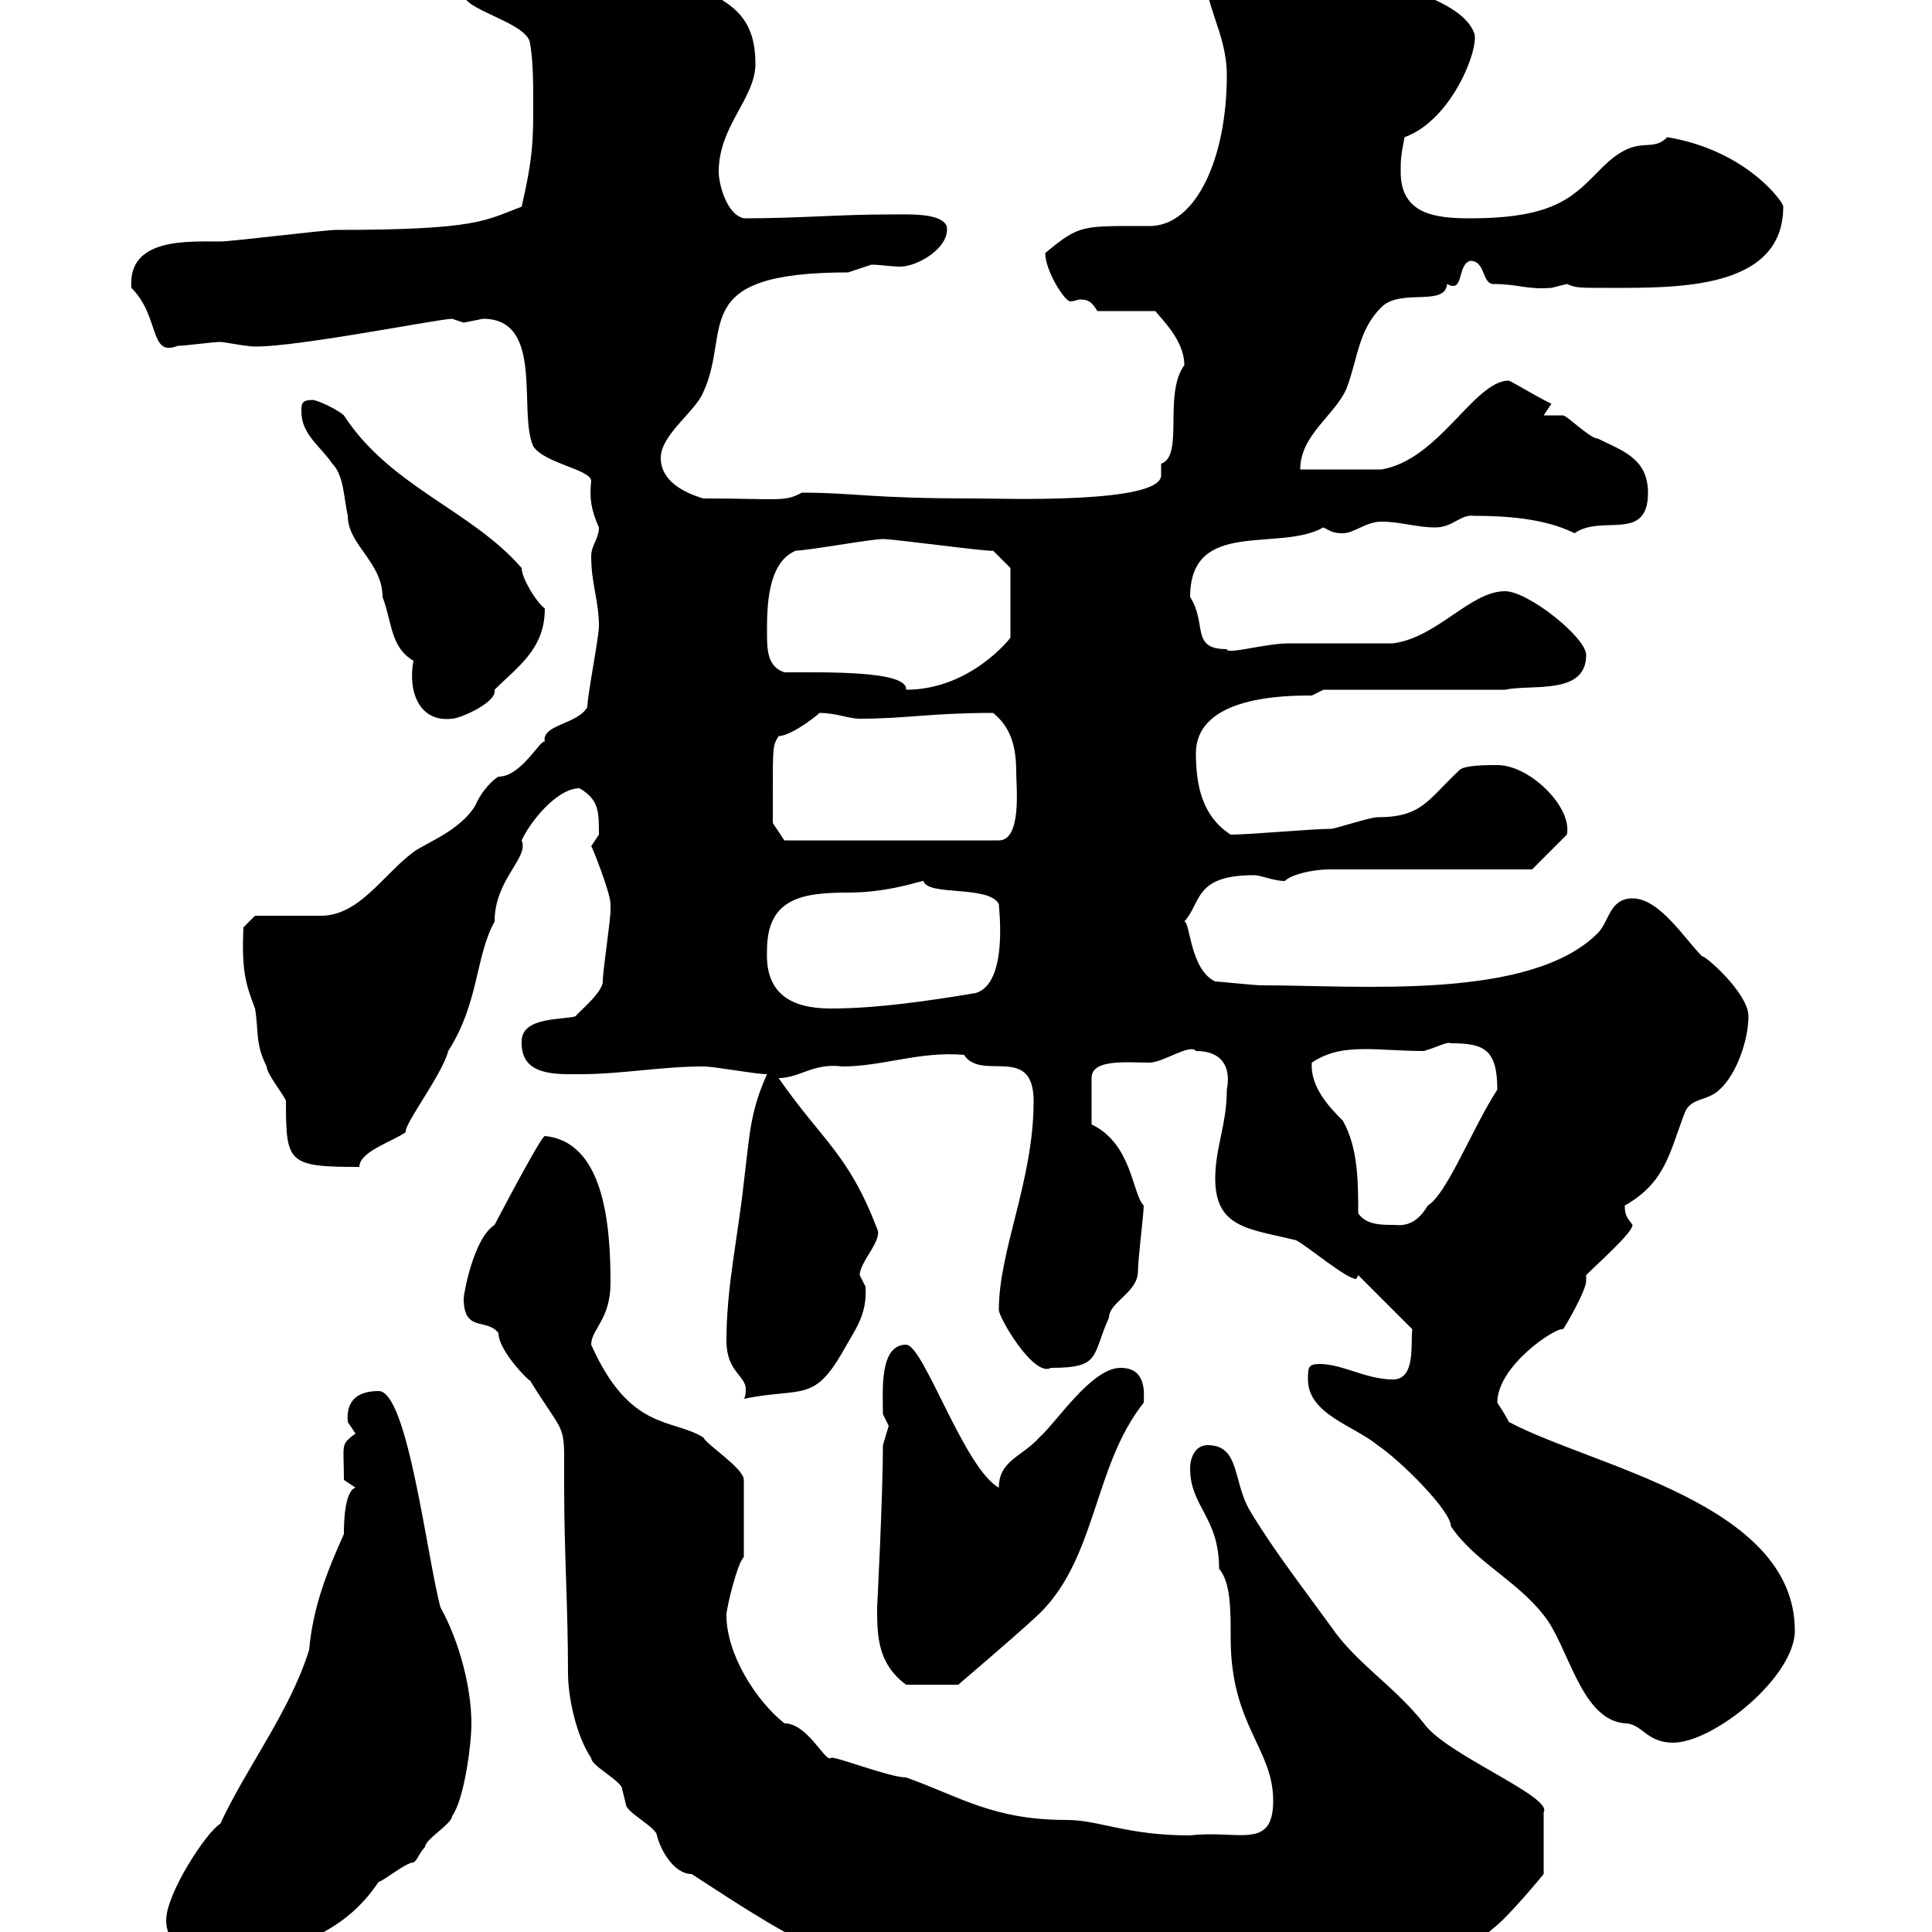 <svg xmlns="http://www.w3.org/2000/svg" xmlns:xlink="http://www.w3.org/1999/xlink" width="300" height="300"><path d="M72 201.60C72 207 75.60 204.60 77.40 207C77.40 210 83.10 215.40 82.20 214.20C87 222 87.60 221.10 87.60 226.20C87.60 227.70 87.60 229.20 87.60 231C87.60 240.90 88.20 249.60 88.20 259.80C88.20 263.40 89.40 269.40 91.80 273C91.80 274.20 96.60 276.60 96.60 277.80C96.60 277.80 97.20 280.20 97.20 280.20C97.20 281.40 102 283.80 102 285C102.60 287.40 104.70 291 107.40 291C123.60 301.50 133.80 308.70 157.80 309C159 311.40 168.60 309.30 171.30 310.20C177 310.20 183.30 309 189.30 309C190.50 309 198.30 307.20 199.50 307.20C199.80 307.20 204.90 308.40 207.30 308.40C216 305.10 224.70 306 231.90 299.40C234.30 297.60 239.70 291 239.70 291L239.70 281.40C241.20 279 224.40 272.40 221.10 267.60C216.30 261.60 210.60 258.30 206.70 252.60C201.90 246 197.70 240.60 194.10 234.60C191.40 230.10 192.60 224.40 187.50 224.40C185.70 224.40 184.80 226.20 184.80 228C184.80 234 189.30 235.50 189.30 243.60C191.10 245.70 191.10 249.90 191.10 254.40C191.10 267.90 197.70 271.50 197.70 279.60C197.70 287.40 192.30 284.10 184.80 285C174.90 285 170.70 282.60 165.60 282.60C154.20 282.60 149.10 279 140.70 276C138 276 129 272.40 129 273C128.10 273.60 125.40 267.60 121.80 267.60C117.30 264 112.80 256.80 112.80 250.80C112.80 249.60 114.60 242.40 115.50 241.80L115.50 229.80C115.50 228 109.80 224.40 109.20 223.20C104.40 220.20 97.80 222.30 91.80 208.80C91.80 206.40 94.80 204.90 94.80 199.20C94.80 190.50 93.90 177.30 84.60 176.40C84 176.40 76.80 190.20 76.80 190.20C73.50 192.30 72 201 72 201.60ZM25.80 298.20C25.80 303 32.40 307.50 36 306.60C44.70 301.80 52.80 301.20 58.80 292.20C59.40 292.20 63 289.20 64.20 289.20C64.80 288.90 65.10 287.70 66 286.80C66 285.60 70.20 283.20 70.20 282C72 279.60 73.20 271.20 73.20 267.60C73.20 262.20 71.40 255 68.40 249.60C66.30 241.80 63.30 216 58.80 216C55.50 216 53.70 217.50 54 220.80C54 220.80 55.20 222.60 55.20 222.60C52.80 224.40 53.40 224.10 53.40 229.80L55.20 231C53.40 231.60 53.40 237 53.40 238.20C50.70 244.20 48.60 249.60 48 256.20C45 265.80 38.40 274.20 34.20 283.20C32.10 284.40 25.80 294 25.80 298.20ZM203.10 214.20C203.10 219.60 210.30 221.40 213.90 224.40C217.50 226.80 225.30 234.60 225.30 237C228.90 242.40 235.50 245.40 239.70 250.80C243.60 255.60 245.40 267 252.30 267.60C255 267.60 255.60 270.60 259.80 270.60C266.10 270.60 278.70 260.40 278.70 253.20C278.70 233.40 247.20 227.70 234.30 220.80C233.70 219.60 232.50 217.80 232.50 217.80C232.50 212.10 241.50 206.10 242.70 206.40C243 206.10 246.30 200.40 246.30 198.90C246.30 198.90 246.30 198.60 246.30 198C248.40 195.90 253.50 191.40 253.50 190.20C252.60 189 252.30 188.70 252.30 187.20C258.60 183.60 259.20 179.10 261.60 172.80C262.50 170.40 265.20 171 267 169.20C269.70 166.80 271.50 161.40 271.50 157.80C271.50 154.20 264.60 148.20 264.30 148.50C261.60 145.80 257.70 139.50 253.50 139.50C249.90 139.50 249.90 143.10 248.10 144.90C237.60 155.40 211.20 153 195.90 153C194.70 153 189.30 152.40 188.70 152.40C184.80 150.60 184.80 143.10 183.90 143.10C186.60 140.10 185.40 135.90 194.70 135.90C195.90 135.90 197.70 136.80 199.50 136.80C200.40 135.90 203.40 135 206.70 135L237.90 135L243.30 129.60C244.20 125.40 237.60 118.80 232.50 118.80C230.70 118.80 227.10 118.80 226.50 119.70C221.70 124.20 220.80 126.90 213.90 126.90C212.70 126.90 207.30 128.70 206.70 128.70C203.70 128.70 194.10 129.60 191.10 129.60C186.90 126.90 185.70 122.40 185.70 117C185.70 108 199.80 108 203.70 108C203.70 108 205.50 107.10 205.50 107.10L233.70 107.10C237.90 106.20 246.30 108 246.30 101.70C246.30 99 237.30 91.80 233.70 91.80C228.30 91.80 223.20 99 216.30 99.90C213.90 99.90 203.10 99.90 200.10 99.90C196.50 99.90 190.50 101.70 190.50 100.80C184.80 100.80 187.50 96.90 184.80 92.70C184.80 80.40 198.60 85.80 205.50 81.90C206.70 82.50 207 82.80 208.50 82.80C210.30 82.80 212.10 81 214.50 81C217.50 81 219.90 81.90 222.90 81.90C225.60 81.90 226.80 79.80 228.90 80.10C233.40 80.10 239.70 80.40 244.50 82.80C248.70 79.80 255.90 84.30 255.90 76.50C255.90 71.10 251.70 69.90 248.10 68.10C246.90 68.10 243.30 64.50 242.70 64.50C242.70 64.50 239.70 64.50 239.70 64.50C239.70 64.50 240.90 62.70 240.90 62.70C237.90 61.20 236.10 60 234.30 59.10C228.90 59.10 223.50 71.40 214.50 72.90C212.70 72.90 203.70 72.90 201.90 72.90C201.90 67.50 207.30 64.50 209.10 60.30C210.90 55.50 210.90 51.30 214.50 47.70C217.50 44.70 224.40 47.70 224.70 44.10C227.40 45.60 226.20 41.10 228.30 40.50C230.70 40.50 230.10 44.10 231.90 44.10C235.80 44.10 237 45 240.90 44.70C240.90 44.70 243.30 44.10 243.30 44.10C244.80 44.70 244.80 44.70 249.90 44.70C260.40 44.70 276.90 45 276.90 32.10C277.20 31.80 271.50 23.40 258.90 21.30C256.20 24 254.40 20.40 248.70 26.10C244.50 30.30 241.80 33.90 228.30 33.90C222.90 33.90 217.50 33.30 217.50 26.70C217.50 24.90 217.50 24.30 218.10 21.30C225.60 18.60 229.80 7.20 228.90 5.10C226.80-0.30 215.40-2.10 212.10-4.50C207.30-3.60 202.80-9.30 196.50-9.30C196.50-9.30 194.70-8.10 194.70-8.10C192.90-8.10 192.30-9.30 191.10-9.30C187.50-9.30 186.90-8.10 186.90-5.70C186.90 0.90 190.50 5.10 190.50 11.70C190.50 24.60 185.70 35.10 178.50 35.10C168 35.10 167.70 34.80 162.30 39.30C162.30 42 165.30 46.80 166.20 46.80C166.80 46.80 167.40 46.50 167.70 46.50C168.90 46.50 169.50 46.80 170.40 48.30L179.40 48.30C180.30 49.50 183.90 52.80 183.90 56.70C180.60 61.20 183.90 70.80 180.30 72C180.30 72.60 180.30 73.20 180.30 73.80C180.30 78.30 155.40 77.40 151.50 77.40C134.70 77.40 132.90 76.50 124.50 76.50C121.80 78 120.90 77.40 109.20 77.40C106.20 76.50 102.60 74.70 102.60 71.10C102.60 67.50 108 63.90 109.20 60.90C113.70 51.30 106.50 42.30 131.70 42.30C131.70 42.30 135.30 41.10 135.30 41.10C136.80 41.10 138.30 41.40 139.80 41.40C142.50 41.40 147.60 38.40 147 35.10C146.10 33 141 33.30 138 33.30C130.20 33.30 124.20 33.90 115.50 33.90C112.80 33.30 111.60 28.50 111.60 26.70C111.60 19.50 117.30 15.30 117.30 9.90C117.30 2.40 113.40 0 106.20-2.70C95.70-7.20 84.30-6.60 79.20-6.30C75.60-6.30 72-5.70 72-0.90C72 1.50 81 3.30 82.20 6.30C82.80 8.70 82.80 13.50 82.80 15.90C82.80 21.60 82.80 24.30 81 32.10C75.30 34.20 74.40 35.70 52.20 35.70C50.40 35.70 36 37.50 34.20 37.50C29.10 37.50 19.80 36.90 20.40 44.70C24.90 49.20 23.10 55.50 27.60 53.70C28.80 53.70 33 53.10 34.20 53.10C34.80 53.10 37.80 53.70 38.40 53.70C42.60 54.60 68.10 49.50 70.20 49.50C70.20 49.50 72 50.10 72 50.10C72 50.10 75 49.50 75 49.50C84.60 49.50 80.40 63.90 82.80 69.30C84.60 72 91.80 72.90 91.80 74.70C91.50 77.40 91.80 79.20 93 81.90C93 83.70 91.80 84.60 91.80 86.40C91.80 90.60 93 93.30 93 97.20C93 99 91.20 108 91.20 109.80C89.70 112.50 84 112.50 84.60 115.20C84 114.60 81 120.60 77.40 120.60C75.90 121.50 74.40 123.60 73.80 125.10C71.40 129 66.30 130.80 64.20 132.30C59.40 135.90 55.80 142.20 49.80 142.20C48 142.20 41.40 142.20 39.60 142.20L37.80 144C37.50 150.60 38.10 152.70 39.60 156.60C40.20 160.20 39.60 162 41.40 165.60C41.40 166.80 44.40 170.40 44.40 171C44.40 180.60 44.70 181.20 55.80 181.20C55.80 178.80 60.90 177.30 63 175.80C62.70 174.60 68.70 166.80 69.60 163.20C74.40 155.70 73.80 148.50 76.80 143.10C76.80 136.50 82.20 133.20 81 130.50C82.20 127.80 86.40 122.40 90 122.40C93 124.20 93 126 93 129.60C93 129.60 91.80 131.40 91.80 131.40C91.80 131.10 94.80 138.60 94.80 140.40C94.80 141.30 94.80 141.30 94.80 141.30C94.80 143.10 93.60 150.60 93.60 152.40C93.60 154.20 89.40 157.50 89.40 157.80C87.60 158.40 81 157.80 81 161.70C81 161.70 81 162 81 162C81 167.10 86.40 166.80 90 166.80C96.60 166.80 102.60 165.60 109.20 165.60C111 165.60 117.30 166.80 119.10 166.80C116.40 172.80 116.40 176.40 115.50 183.60C114.60 192 112.80 199.80 112.80 208.20C112.80 213 115.80 213.60 115.80 215.70C115.80 216 115.80 216.90 115.50 217.20C124.50 215.40 126.30 217.80 130.80 210C132.60 206.70 134.70 204.30 134.40 199.80C134.40 199.80 133.50 198 133.50 198C133.50 195.90 137.10 192.60 136.20 190.80C131.70 179.10 127.80 177.30 120.90 167.40C124.20 167.40 126.30 165 130.80 165.60C137.10 165.60 142.80 163.20 149.70 163.80C152.40 168 160.50 162 160.50 171C160.50 183.30 155.10 194.10 155.10 203.40C155.10 204.60 160.50 213.90 163.20 212.40C171 212.40 169.50 210.60 172.20 204.60C172.20 202.20 176.70 200.70 176.70 197.40C176.70 195.60 177.60 188.40 177.60 187.20C175.80 185.40 175.80 177.60 169.50 174.60L169.50 167.40C169.50 164.40 174.90 165 178.50 165C180.60 165 184.80 162 185.70 163.20C190.20 163.20 191.10 166.20 190.50 169.20C190.50 174.60 188.70 178.20 188.70 183C188.70 190.80 194.10 190.80 201.30 192.60C203.40 193.80 209.10 198.60 210.60 198.60C210.60 198.60 210.90 198 210.90 198L219.30 206.40C219 208.50 219.90 214.20 216.30 214.20C212.10 214.20 208.50 211.80 204.90 211.80C203.10 211.80 203.10 212.40 203.10 214.20ZM136.20 249.60C136.20 253.80 136.20 258.30 140.70 261.60L148.80 261.60C148.80 261.60 156.90 254.70 160.50 251.40C170.40 242.70 169.50 228 177.60 217.80C177.60 216.60 178.20 212.40 174 212.40C169.50 212.40 164.10 220.80 161.40 223.20C158.70 226.20 155.10 226.80 155.10 231C149.70 228 143.40 208.80 140.70 208.80C136.50 208.80 137.10 216 137.10 219.60C137.10 219.60 138 221.40 138 221.40C138 221.40 137.10 224.40 137.10 224.40C137.10 232.20 136.20 249.60 136.20 249.60ZM210.90 188.40C210.90 183.60 210.90 178.20 208.50 174C206.70 172.20 203.40 168.90 203.70 165C206.40 163.20 209.10 162.90 212.10 162.90C214.50 162.90 217.80 163.20 221.10 163.20C223.20 162.60 224.70 161.70 225.30 162C230.40 162 232.50 162.90 232.50 169.20C228.60 175.20 224.70 185.40 221.70 187.20C219.60 190.80 217.20 190.20 216.30 190.20C214.50 190.20 212.10 190.20 210.90 188.40ZM119.10 147.60C119.10 139.50 124.50 138.60 131.70 138.60C138 138.60 142.80 136.80 143.40 136.80C144 139.20 153.60 137.40 155.10 140.40C155.10 141 156.60 152.70 151.50 154.20C144.30 155.40 136.20 156.60 129 156.60C122.70 156.60 118.80 154.20 119.10 147.60ZM120 123.30C120 115.80 120 115.80 120.90 114.30C123 114.30 127.80 110.40 127.20 110.70C129.90 110.70 131.70 111.60 133.50 111.60C140.70 111.60 144.60 110.70 154.20 110.70C157.20 113.10 157.80 116.40 157.80 120C157.80 122.10 158.70 130.50 155.10 130.50L121.80 130.50L120 127.80C120 127.80 120 124.20 120 123.30ZM46.80 63.90C46.80 67.50 49.80 69.30 51.60 72C53.40 73.80 53.40 77.40 54 80.10C54 84.60 59.40 87.30 59.40 92.70C60.90 96.60 60.60 100.50 64.20 102.60C63.30 107.40 65.10 112.20 70.20 111.60C71.40 111.60 76.80 109.20 76.80 107.40C76.80 107.40 76.80 107.10 76.80 107.10C80.40 103.50 84.60 100.80 84.60 94.50C83.10 93.30 81 89.70 81 88.20C73.20 79.20 60.60 75.60 53.40 64.50C52.80 63.90 50.10 62.40 48.60 62.10C46.80 62.10 46.80 62.70 46.80 63.90ZM121.80 104.40C119.10 103.50 119.10 100.80 119.10 98.10C119.10 94.50 119.10 87.30 123.60 85.50C125.40 85.50 135.30 83.70 137.10 83.70C138.90 83.70 154.20 85.80 154.20 85.50L156.90 88.20L156.90 99C157.20 98.70 150.90 107.10 140.70 107.10C141 104.10 128.10 104.40 121.80 104.40Z"/></svg>